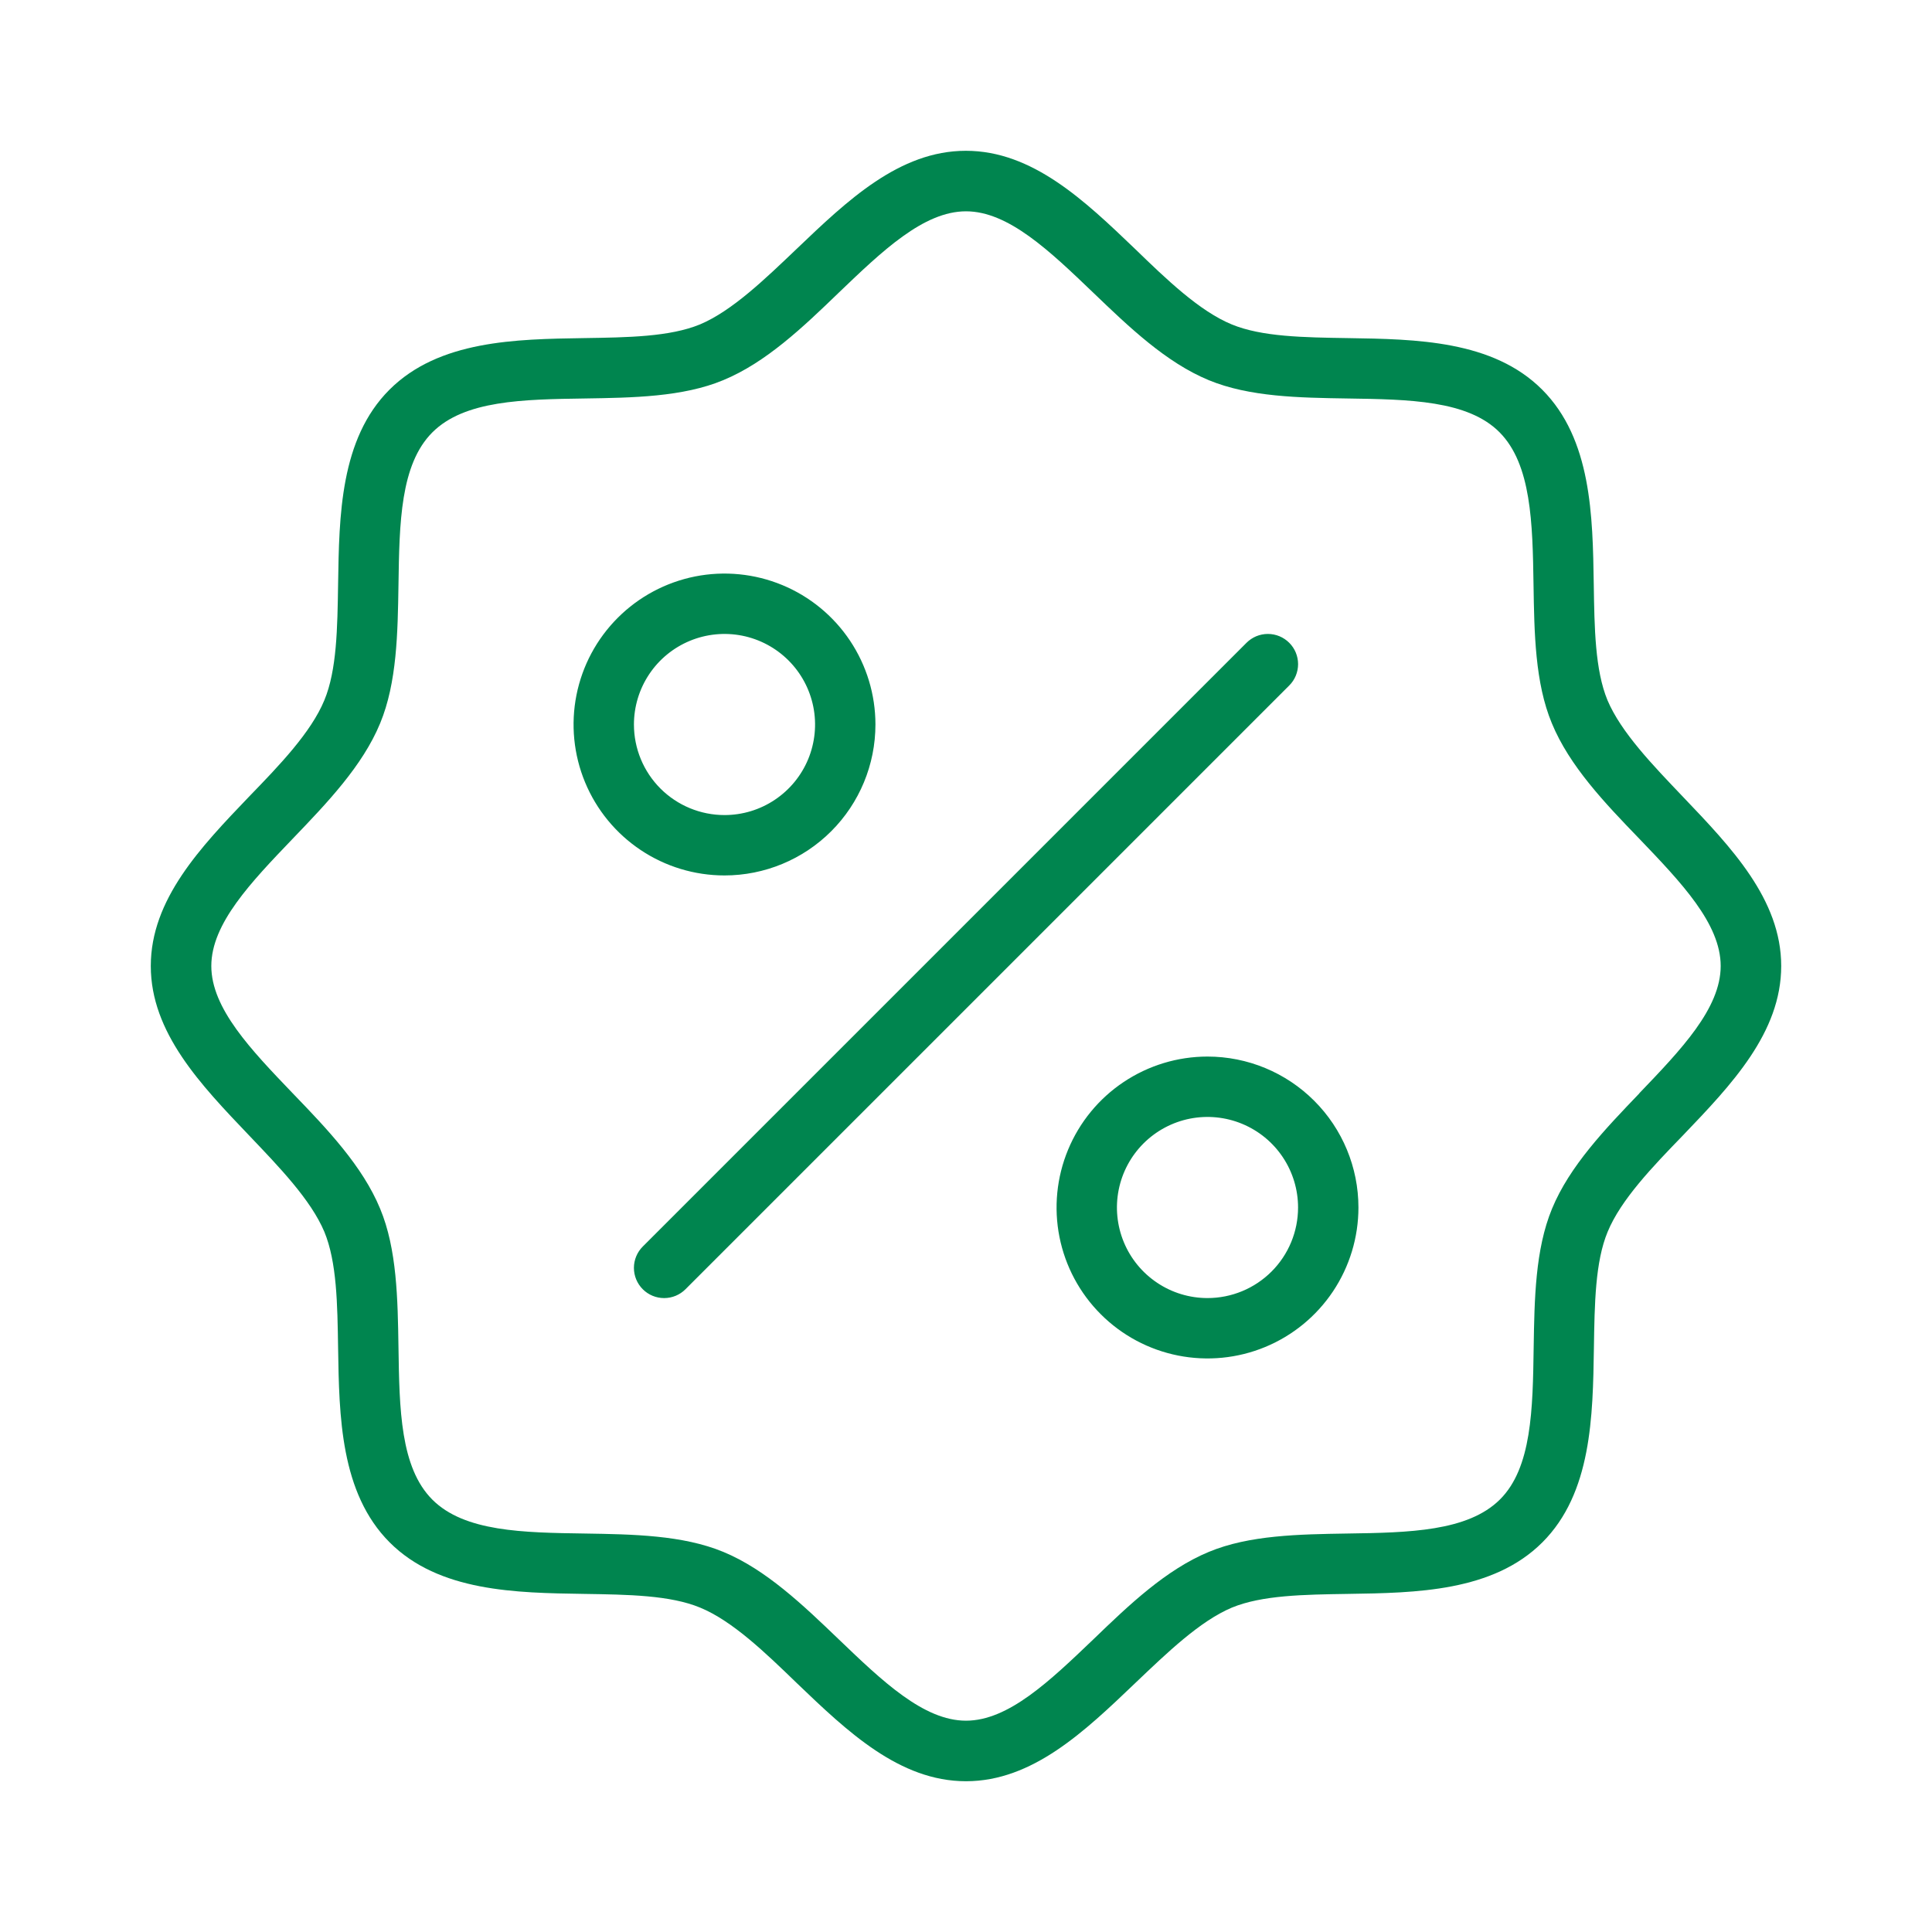 <svg width="80" height="80" viewBox="0 0 80 80" fill="none" xmlns="http://www.w3.org/2000/svg">
<path d="M69.688 32.994C68.438 31.682 67.125 30.325 66.562 28.994C66.047 27.744 66.022 26.016 65.994 24.178C65.95 21.366 65.903 18.182 63.859 16.135C61.816 14.088 58.628 14.044 55.816 14C53.978 13.972 52.244 13.947 51 13.432C49.669 12.882 48.312 11.579 47 10.307C44.913 8.307 42.753 6.244 39.994 6.244C37.234 6.244 35.075 8.313 32.987 10.307C31.675 11.557 30.319 12.869 28.988 13.432C27.738 13.947 26.009 13.972 24.172 14C21.359 14.044 18.175 14.091 16.128 16.135C14.081 18.178 14.044 21.366 14 24.178C13.972 26.016 13.947 27.75 13.431 28.994C12.881 30.325 11.578 31.682 10.306 32.994C8.306 35.082 6.244 37.241 6.244 40C6.244 42.76 8.313 44.919 10.306 47.007C11.556 48.319 12.869 49.675 13.431 51.007C13.947 52.257 13.972 53.985 14 55.822C14.044 58.635 14.091 61.819 16.134 63.866C18.178 65.913 21.366 65.957 24.178 66C26.016 66.028 27.75 66.053 28.994 66.569C30.325 67.119 31.681 68.422 32.994 69.694C35.081 71.694 37.241 73.757 40 73.757C42.759 73.757 44.919 71.688 47.006 69.694C48.319 68.444 49.675 67.132 51.006 66.569C52.256 66.053 53.984 66.028 55.822 66C58.634 65.957 61.819 65.91 63.866 63.866C65.912 61.822 65.956 58.635 66 55.822C66.028 53.985 66.053 52.25 66.569 51.007C67.119 49.675 68.422 48.319 69.694 47.007C71.694 44.919 73.756 42.76 73.756 40C73.756 37.241 71.681 35.082 69.688 32.994ZM67.881 45.275C66.463 46.754 64.994 48.285 64.266 50.05C63.569 51.735 63.538 53.8 63.506 55.785C63.469 58.347 63.431 60.785 62.103 62.097C60.775 63.41 58.353 63.463 55.791 63.5C53.8 63.532 51.728 63.563 50.056 64.26C48.291 64.991 46.759 66.447 45.281 67.875C43.466 69.61 41.756 71.25 40 71.25C38.244 71.25 36.534 69.61 34.725 67.875C33.247 66.457 31.716 64.991 29.95 64.26C28.266 63.563 26.2 63.532 24.216 63.5C21.653 63.463 19.231 63.425 17.903 62.097C16.575 60.769 16.538 58.347 16.5 55.785C16.469 53.794 16.438 51.722 15.741 50.05C15.012 48.285 13.553 46.754 12.125 45.275C10.391 43.466 8.75 41.757 8.75 40C8.75 38.244 10.391 36.535 12.125 34.725C13.544 33.247 15.012 31.716 15.741 29.95C16.438 28.266 16.469 26.2 16.5 24.216C16.538 21.654 16.575 19.232 17.903 17.904C19.231 16.575 21.653 16.538 24.216 16.5C26.206 16.469 28.278 16.438 29.95 15.741C31.716 15.01 33.247 13.553 34.725 12.125C36.534 10.391 38.244 8.75 40 8.75C41.756 8.75 43.466 10.391 45.275 12.125C46.753 13.544 48.284 15.01 50.05 15.741C51.734 16.438 53.8 16.469 55.784 16.5C58.347 16.538 60.784 16.575 62.097 17.904C63.409 19.232 63.462 21.654 63.5 24.216C63.531 26.207 63.562 28.279 64.259 29.95C64.987 31.716 66.447 33.247 67.875 34.725C69.609 36.535 71.25 38.244 71.25 40C71.25 41.757 69.609 43.466 67.875 45.275H67.881ZM36.25 30C36.25 28.764 35.883 27.556 35.197 26.528C34.51 25.5 33.534 24.699 32.392 24.226C31.25 23.753 29.993 23.629 28.781 23.87C27.568 24.112 26.455 24.707 25.581 25.581C24.706 26.455 24.111 27.569 23.87 28.781C23.629 29.994 23.753 31.25 24.226 32.392C24.699 33.534 25.5 34.51 26.528 35.197C27.555 35.884 28.764 36.25 30 36.25C31.658 36.25 33.247 35.592 34.419 34.42C35.592 33.248 36.25 31.658 36.25 30ZM26.25 30C26.25 29.259 26.47 28.534 26.882 27.917C27.294 27.3 27.88 26.82 28.565 26.536C29.25 26.252 30.004 26.178 30.732 26.322C31.459 26.467 32.127 26.824 32.652 27.349C33.176 27.873 33.533 28.541 33.678 29.269C33.823 29.996 33.748 30.75 33.465 31.436C33.181 32.121 32.7 32.706 32.083 33.118C31.467 33.531 30.742 33.75 30 33.75C29.006 33.75 28.052 33.355 27.348 32.652C26.645 31.949 26.25 30.995 26.25 30ZM50 43.75C48.764 43.75 47.556 44.117 46.528 44.804C45.5 45.49 44.699 46.467 44.226 47.609C43.753 48.751 43.629 50.007 43.87 51.22C44.111 52.432 44.706 53.546 45.581 54.42C46.455 55.294 47.568 55.889 48.781 56.13C49.993 56.371 51.25 56.248 52.392 55.775C53.534 55.302 54.51 54.501 55.197 53.473C55.883 52.445 56.25 51.236 56.25 50C56.25 48.343 55.592 46.753 54.419 45.581C53.247 44.409 51.658 43.75 50 43.75ZM50 53.75C49.258 53.75 48.533 53.531 47.917 53.118C47.3 52.706 46.819 52.121 46.535 51.435C46.252 50.75 46.177 49.996 46.322 49.269C46.467 48.541 46.824 47.873 47.348 47.349C47.873 46.824 48.541 46.467 49.268 46.322C49.996 46.178 50.75 46.252 51.435 46.536C52.12 46.82 52.706 47.3 53.118 47.917C53.53 48.534 53.75 49.259 53.75 50C53.75 50.995 53.355 51.949 52.652 52.652C51.948 53.355 50.995 53.75 50 53.75ZM53.384 28.385L28.384 53.385C28.15 53.619 27.832 53.751 27.5 53.751C27.168 53.751 26.85 53.619 26.616 53.385C26.381 53.15 26.249 52.832 26.249 52.5C26.249 52.169 26.381 51.851 26.616 51.616L51.616 26.616C51.732 26.5 51.87 26.408 52.021 26.345C52.173 26.282 52.336 26.25 52.5 26.25C52.664 26.25 52.827 26.282 52.979 26.345C53.13 26.408 53.268 26.5 53.384 26.616C53.501 26.732 53.593 26.87 53.656 27.022C53.718 27.174 53.751 27.336 53.751 27.5C53.751 27.665 53.718 27.827 53.656 27.979C53.593 28.131 53.501 28.269 53.384 28.385Z" fill="#00854F"/>
</svg>
